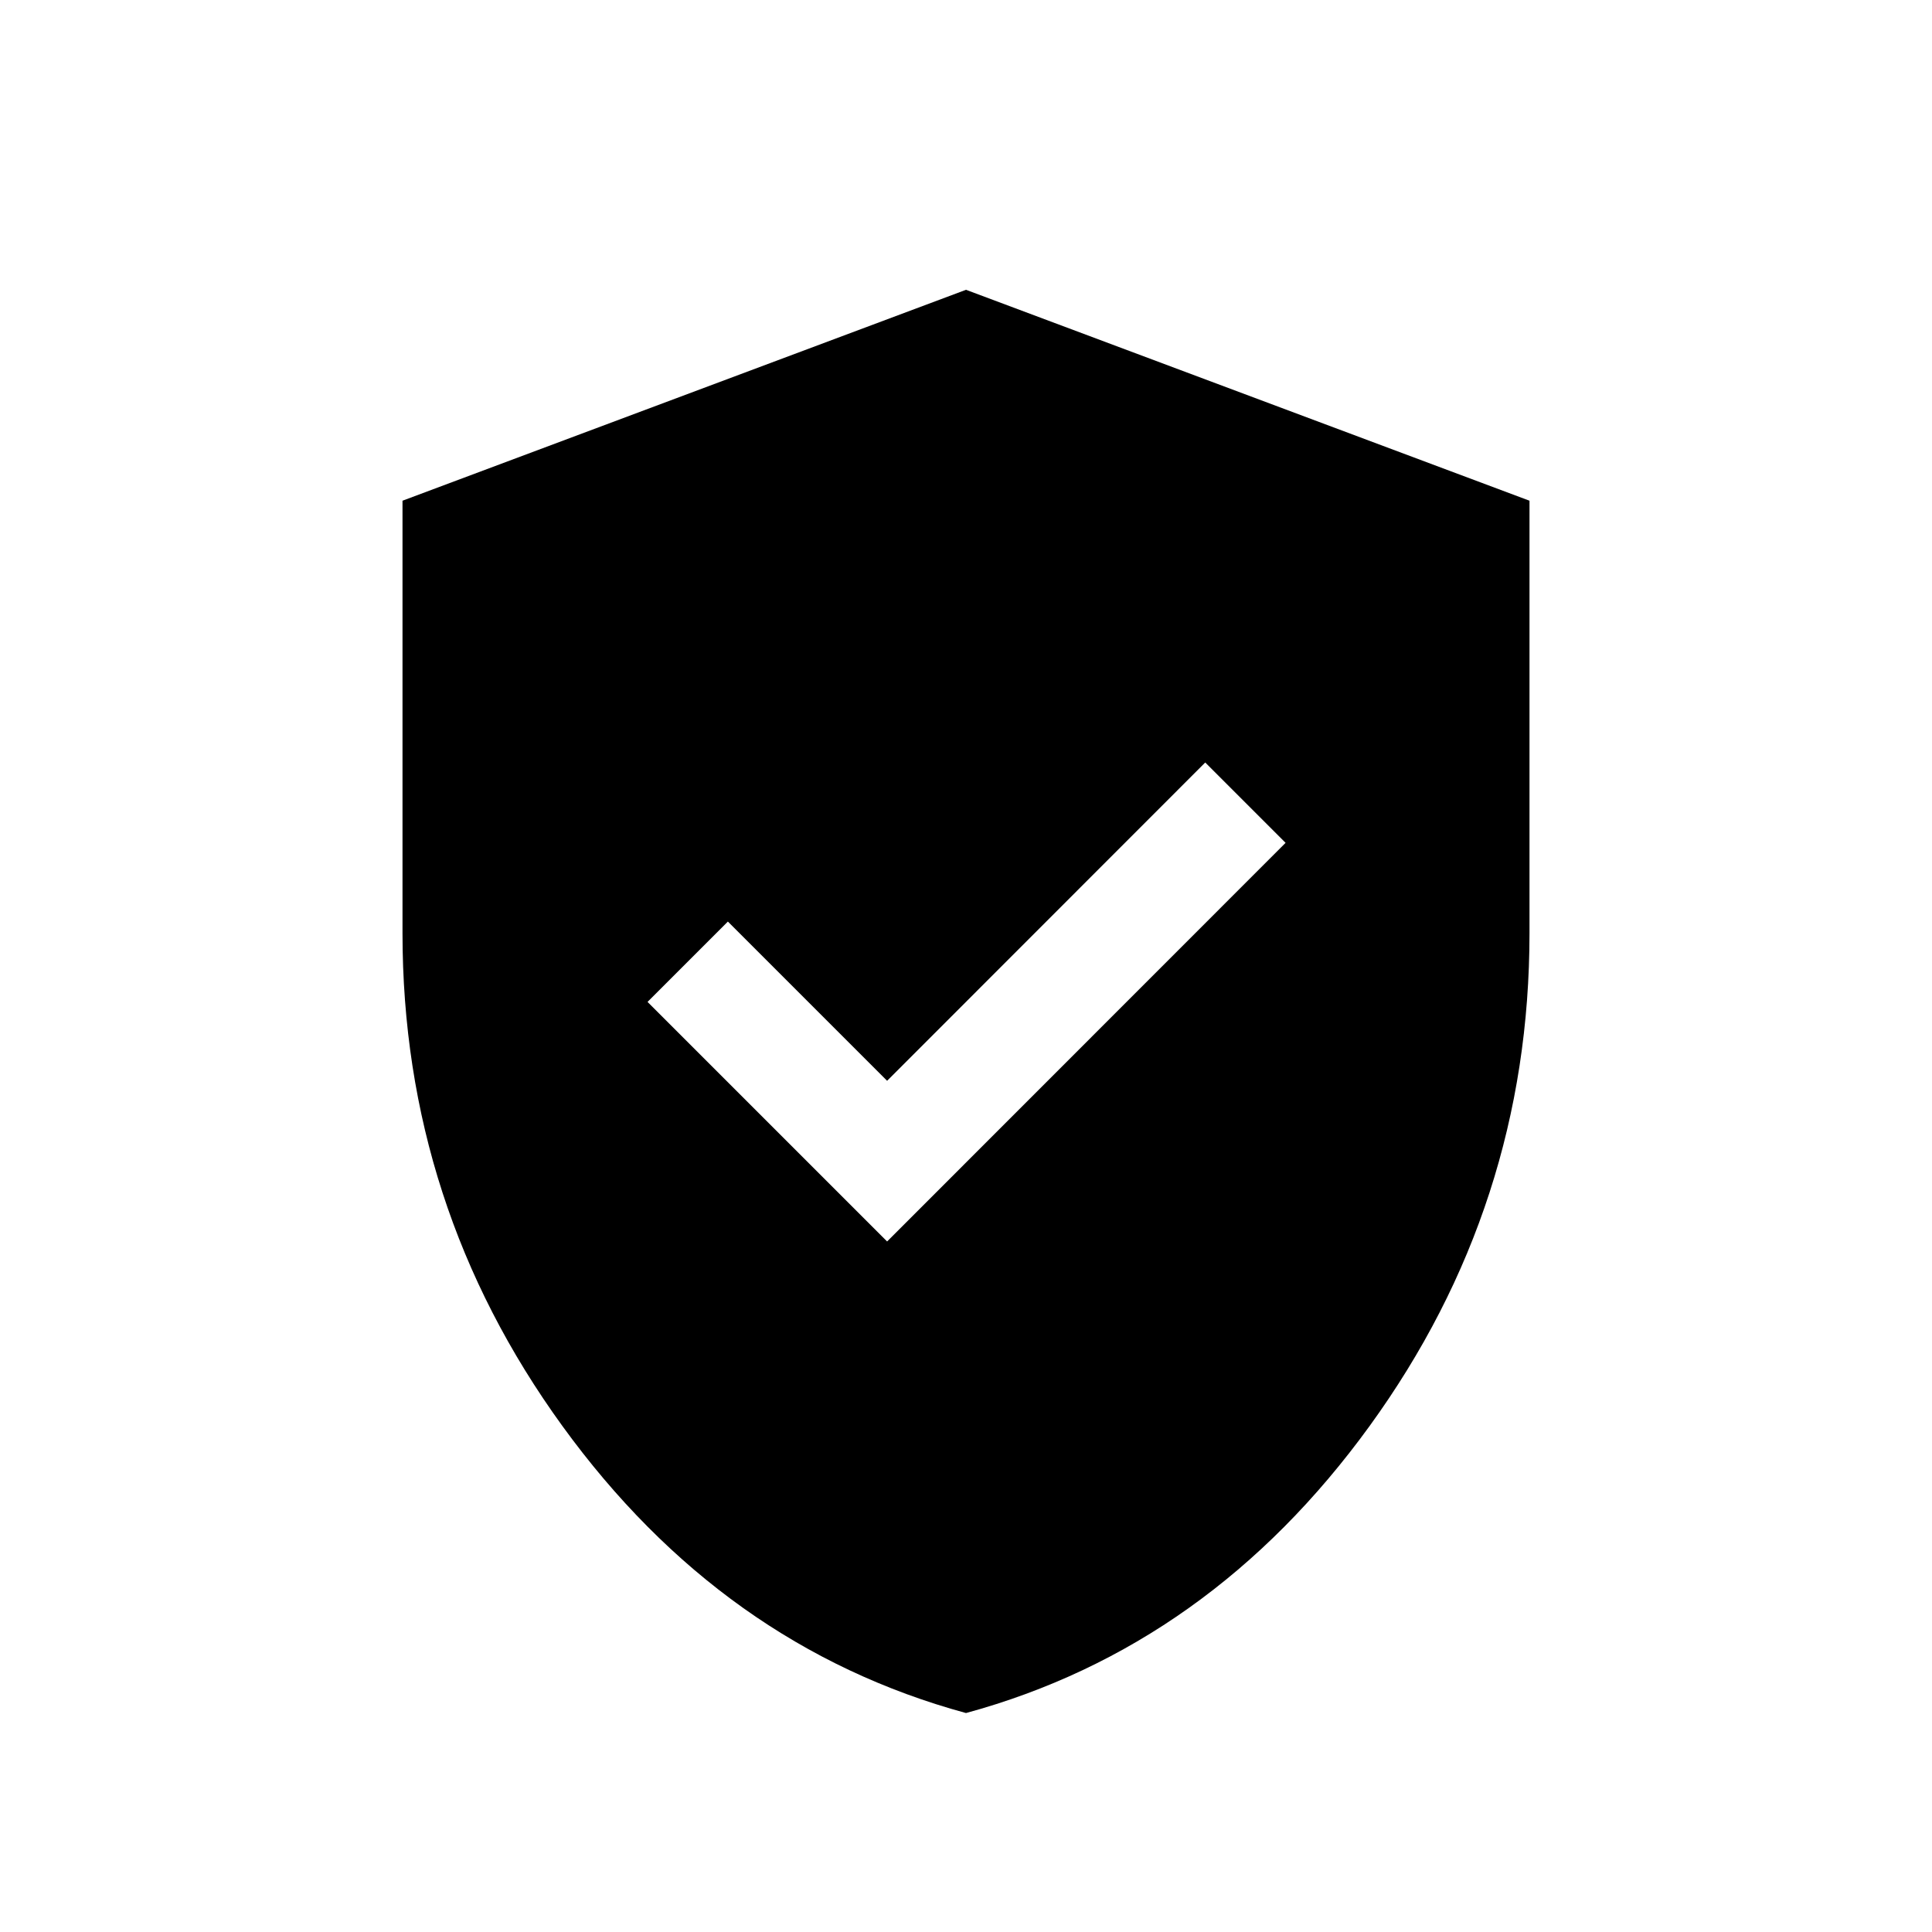 <svg width="12" height="12" viewBox="0 0 12 12" fill="none" xmlns="http://www.w3.org/2000/svg">
<mask id="mask0_3958_4569" style="mask-type:alpha" maskUnits="userSpaceOnUse" x="0" y="0" width="12" height="12">
<rect width="12" height="12" fill="currentColor"/>
</mask>
<g mask="url(#mask0_3958_4569)">
<path d="M5.51 7.711L7.985 5.235L7.486 4.736L5.51 6.713L4.521 5.724L4.022 6.223L5.51 7.711ZM6 10.64C4.991 10.365 4.155 9.77 3.493 8.857C2.831 7.944 2.5 6.924 2.5 5.795V3.11L6 1.8L9.5 3.11V5.795C9.5 6.924 9.169 7.944 8.507 8.857C7.845 9.77 7.009 10.365 6 10.64Z" fill="currentColor"/>
</g>
</svg>
